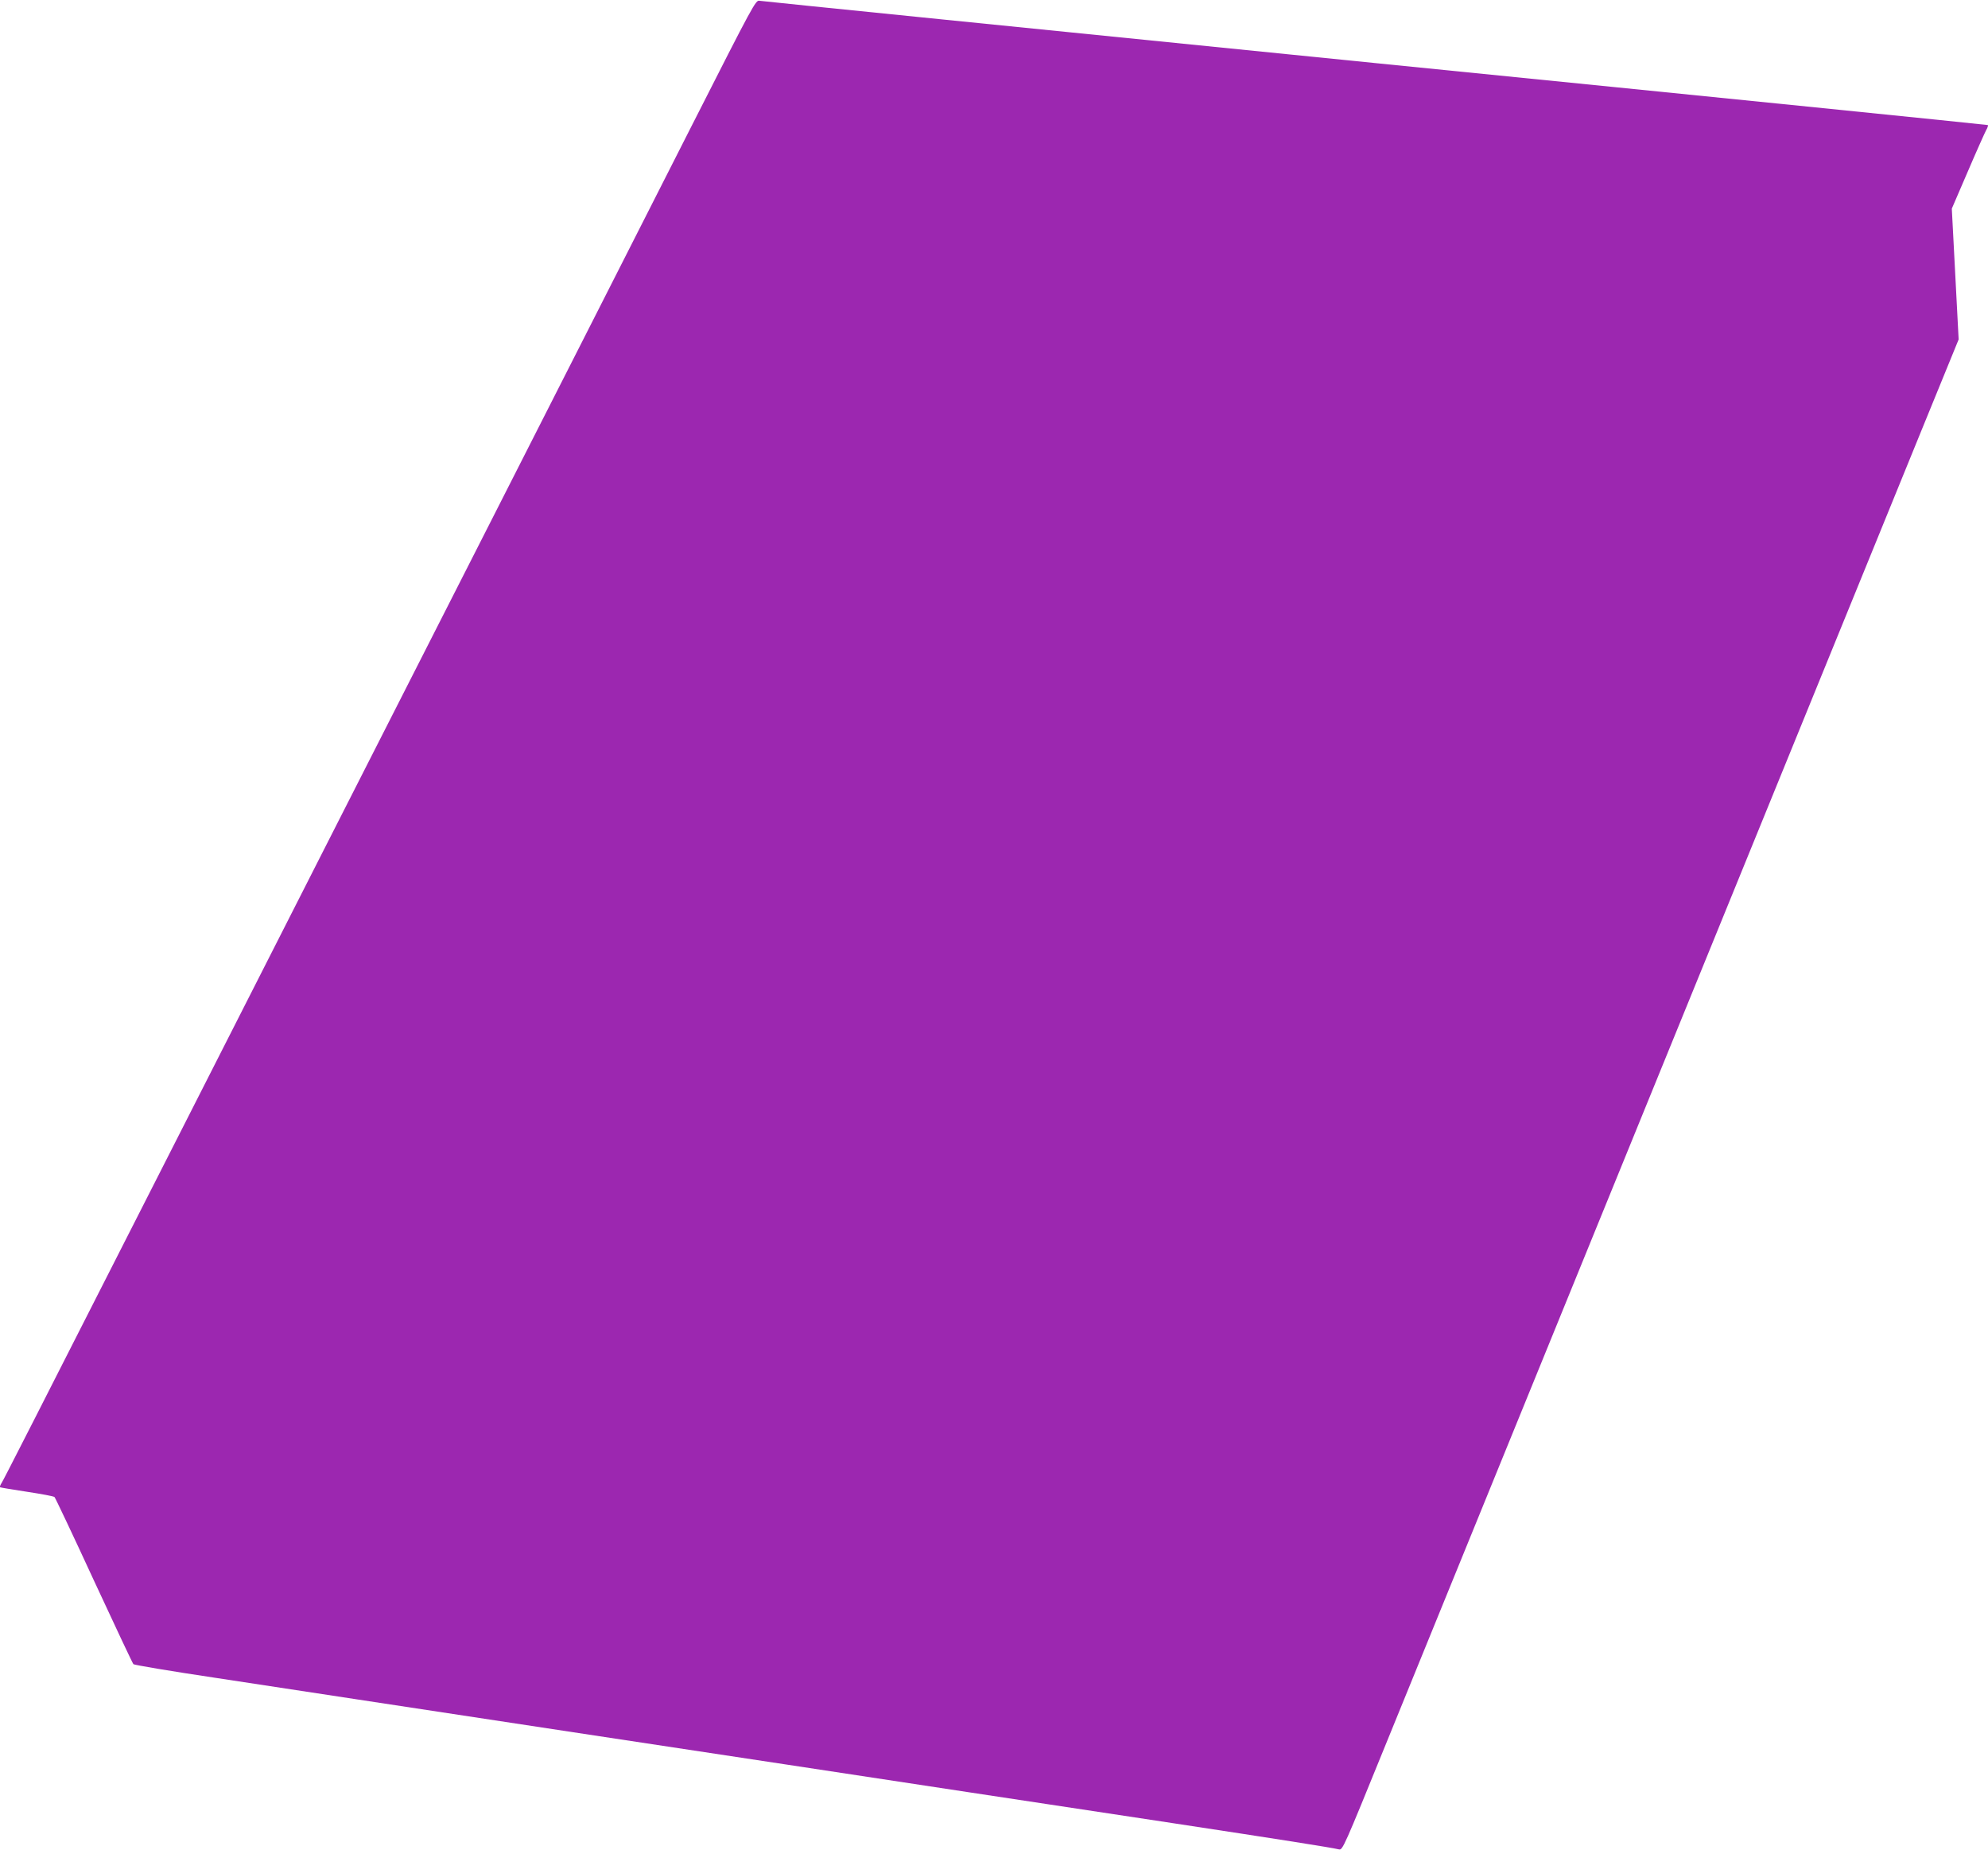 <?xml version="1.0" standalone="no"?>
<!DOCTYPE svg PUBLIC "-//W3C//DTD SVG 20010904//EN"
 "http://www.w3.org/TR/2001/REC-SVG-20010904/DTD/svg10.dtd">
<svg version="1.0" xmlns="http://www.w3.org/2000/svg"
 width="1280pt" height="1191pt" viewBox="0 0 1280 1191"
 preserveAspectRatio="xMidYMid meet">
<g transform="translate(0,1191) scale(0.1,-0.1)"
fill="#9c27b0" stroke="none">
<path d="M4455 11103 c-615 -1212 -792 -1560 -1317 -2593 -746 -1466 -1320
-2596 -2003 -3940 -948 -1865 -1110 -2183 -1125 -2207 -8 -12 -12 -24 -10 -27
3 -2 81 -15 173 -29 93 -14 173 -29 178 -34 5 -5 120 -247 254 -538 135 -291
249 -533 254 -538 5 -5 241 -45 523 -87 282 -43 693 -105 913 -139 769 -117
2125 -323 2775 -421 360 -55 894 -136 1185 -180 292 -44 856 -130 1255 -190
744 -113 1066 -164 1110 -175 25 -6 29 4 307 687 329 807 3103 7611 3449 8458
l235 575 -22 421 -22 421 103 239 c56 131 110 251 118 266 9 15 14 30 11 33
-3 2 -1778 182 -3945 399 -2166 218 -3950 398 -3964 401 -24 6 -38 -20 -435
-802z"/>
</g>
</svg>
